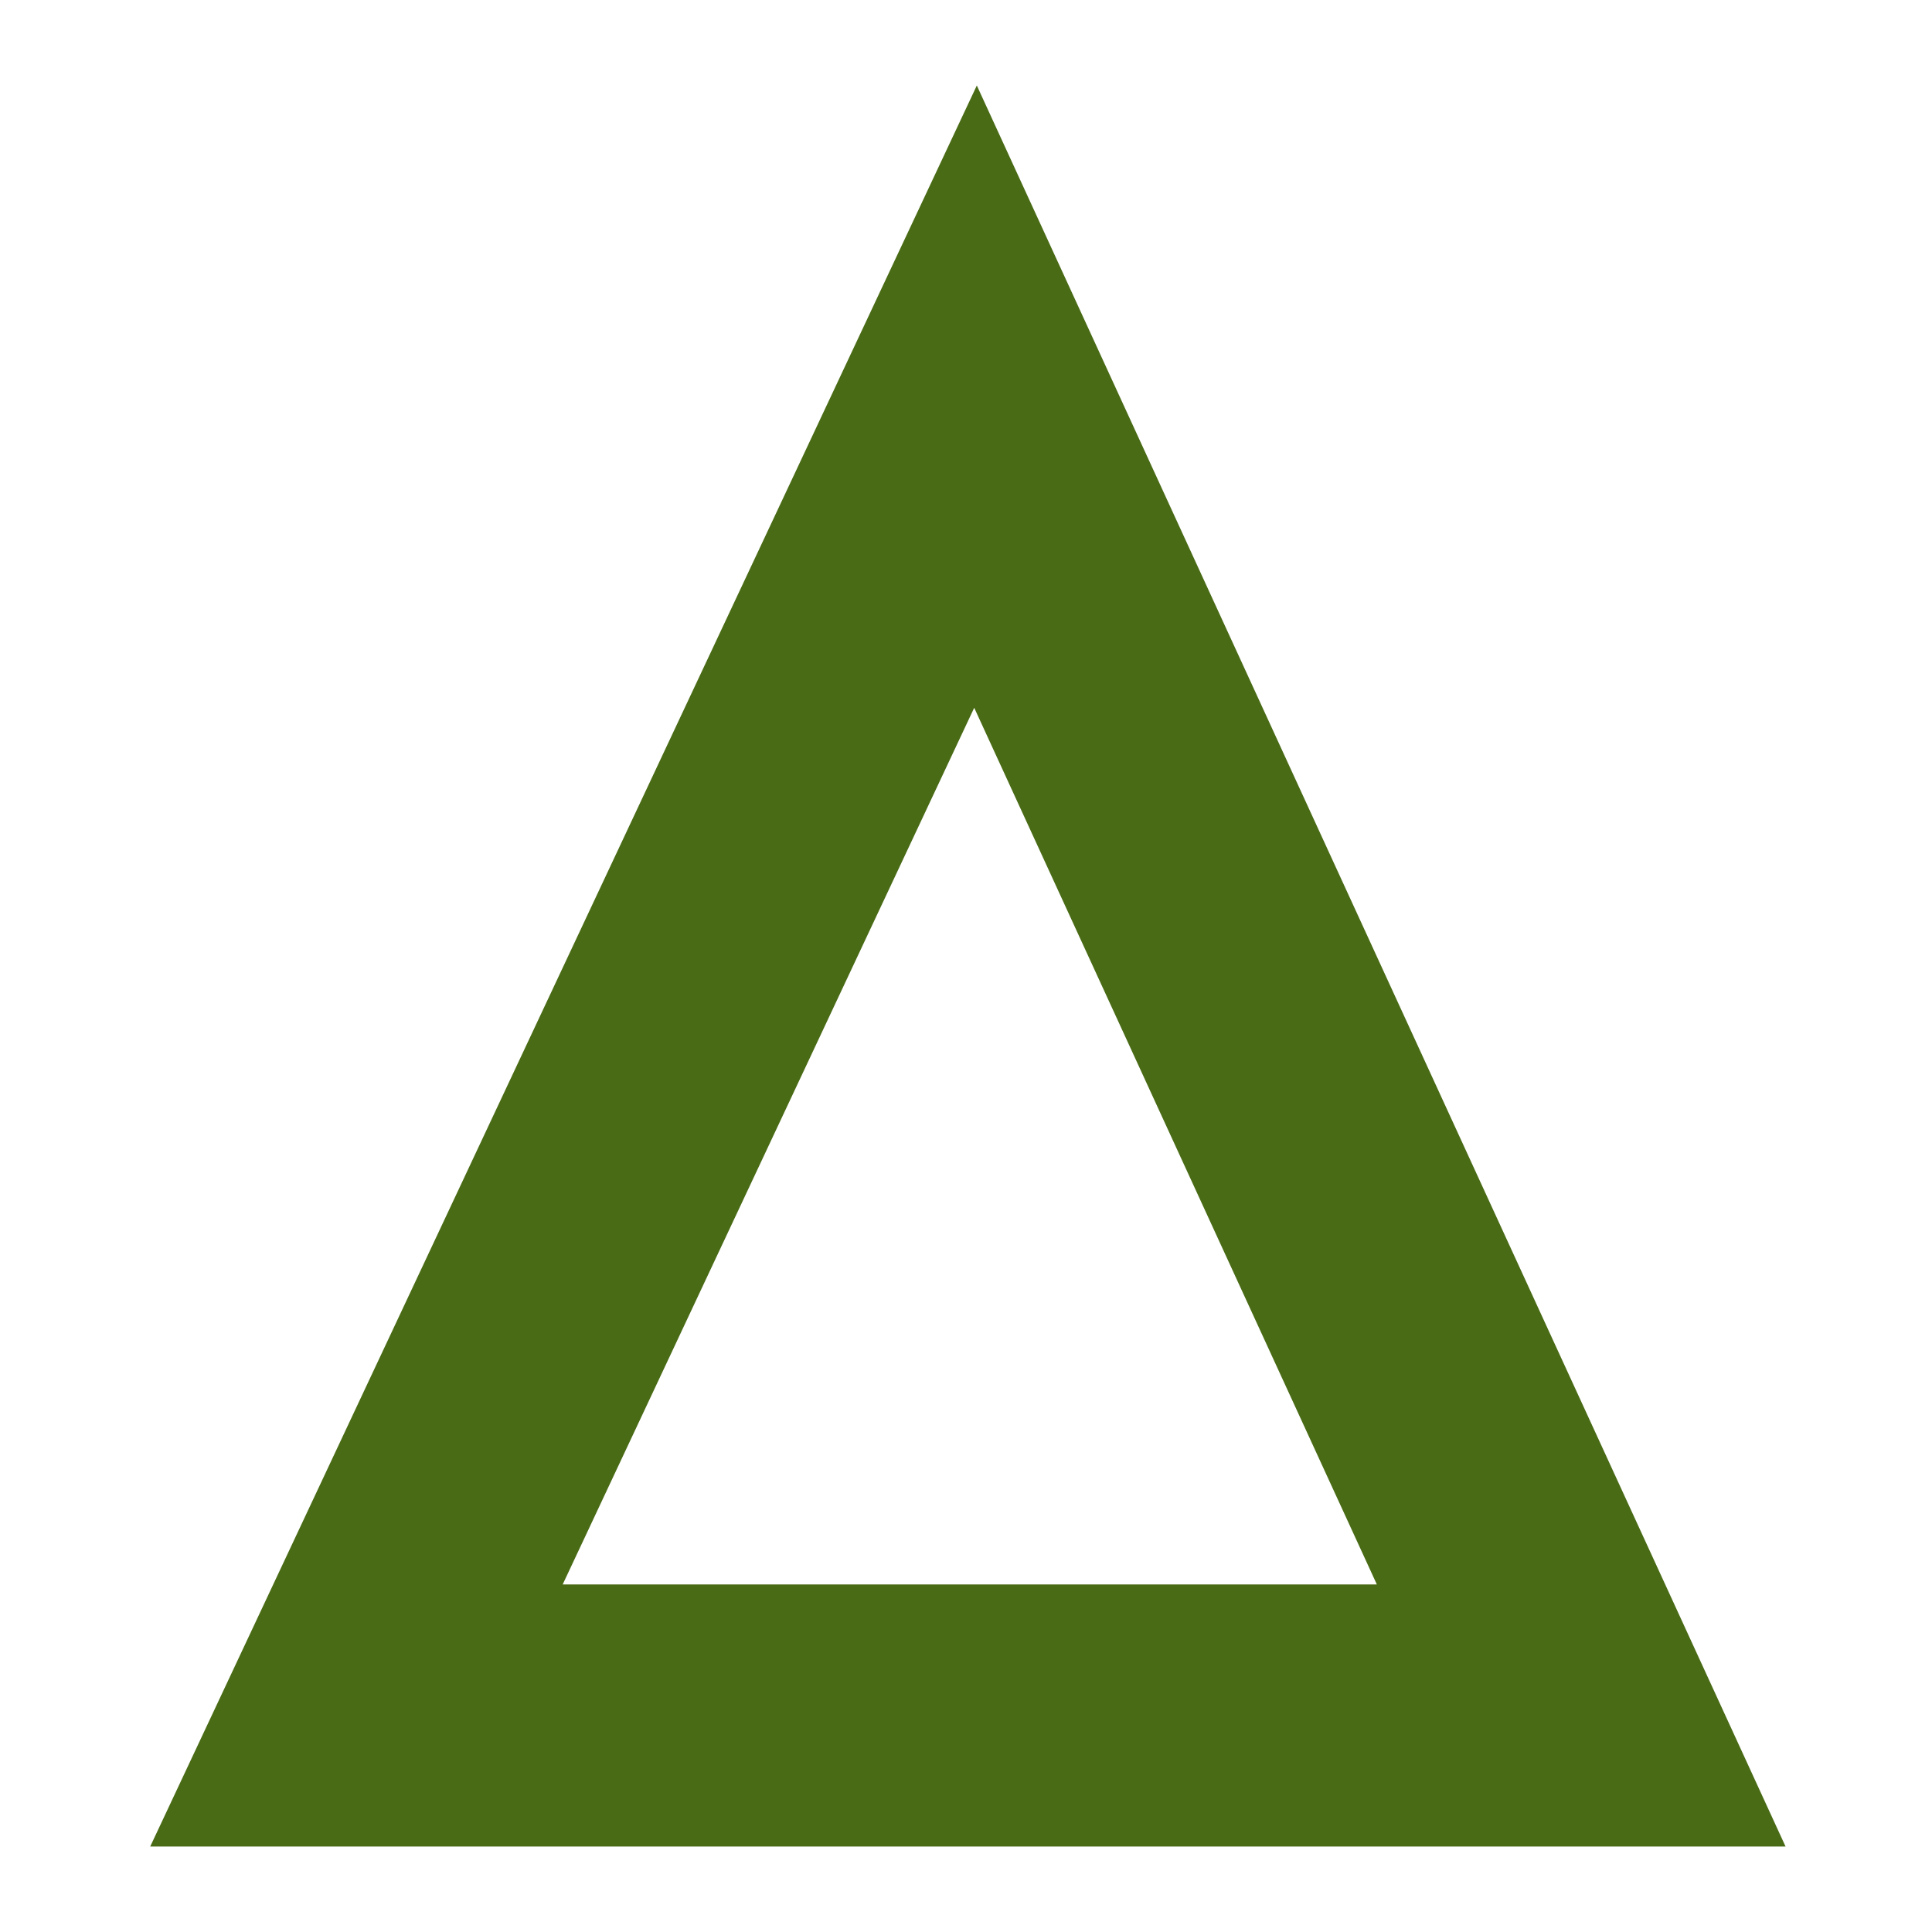 <?xml version="1.0" encoding="utf-8"?>
<svg version="1.1" id="Laag_1" xmlns="http://www.w3.org/2000/svg" xmlns:xlink="http://www.w3.org/1999/xlink" x="0px"
     y="0px"
     viewBox="0 0 200 200" style="enable-background:new 0 0 200 200;" xml:space="preserve">
<style type="text/css">
	.st0{fill:#496b15;}
</style>
    <path class="st0" d="M100.85,73.27l41.68,90.75H58.25L100.85,73.27z M101.12,8.85L15.55,191.15h169.29L101.12,8.85z"/>
</svg>
